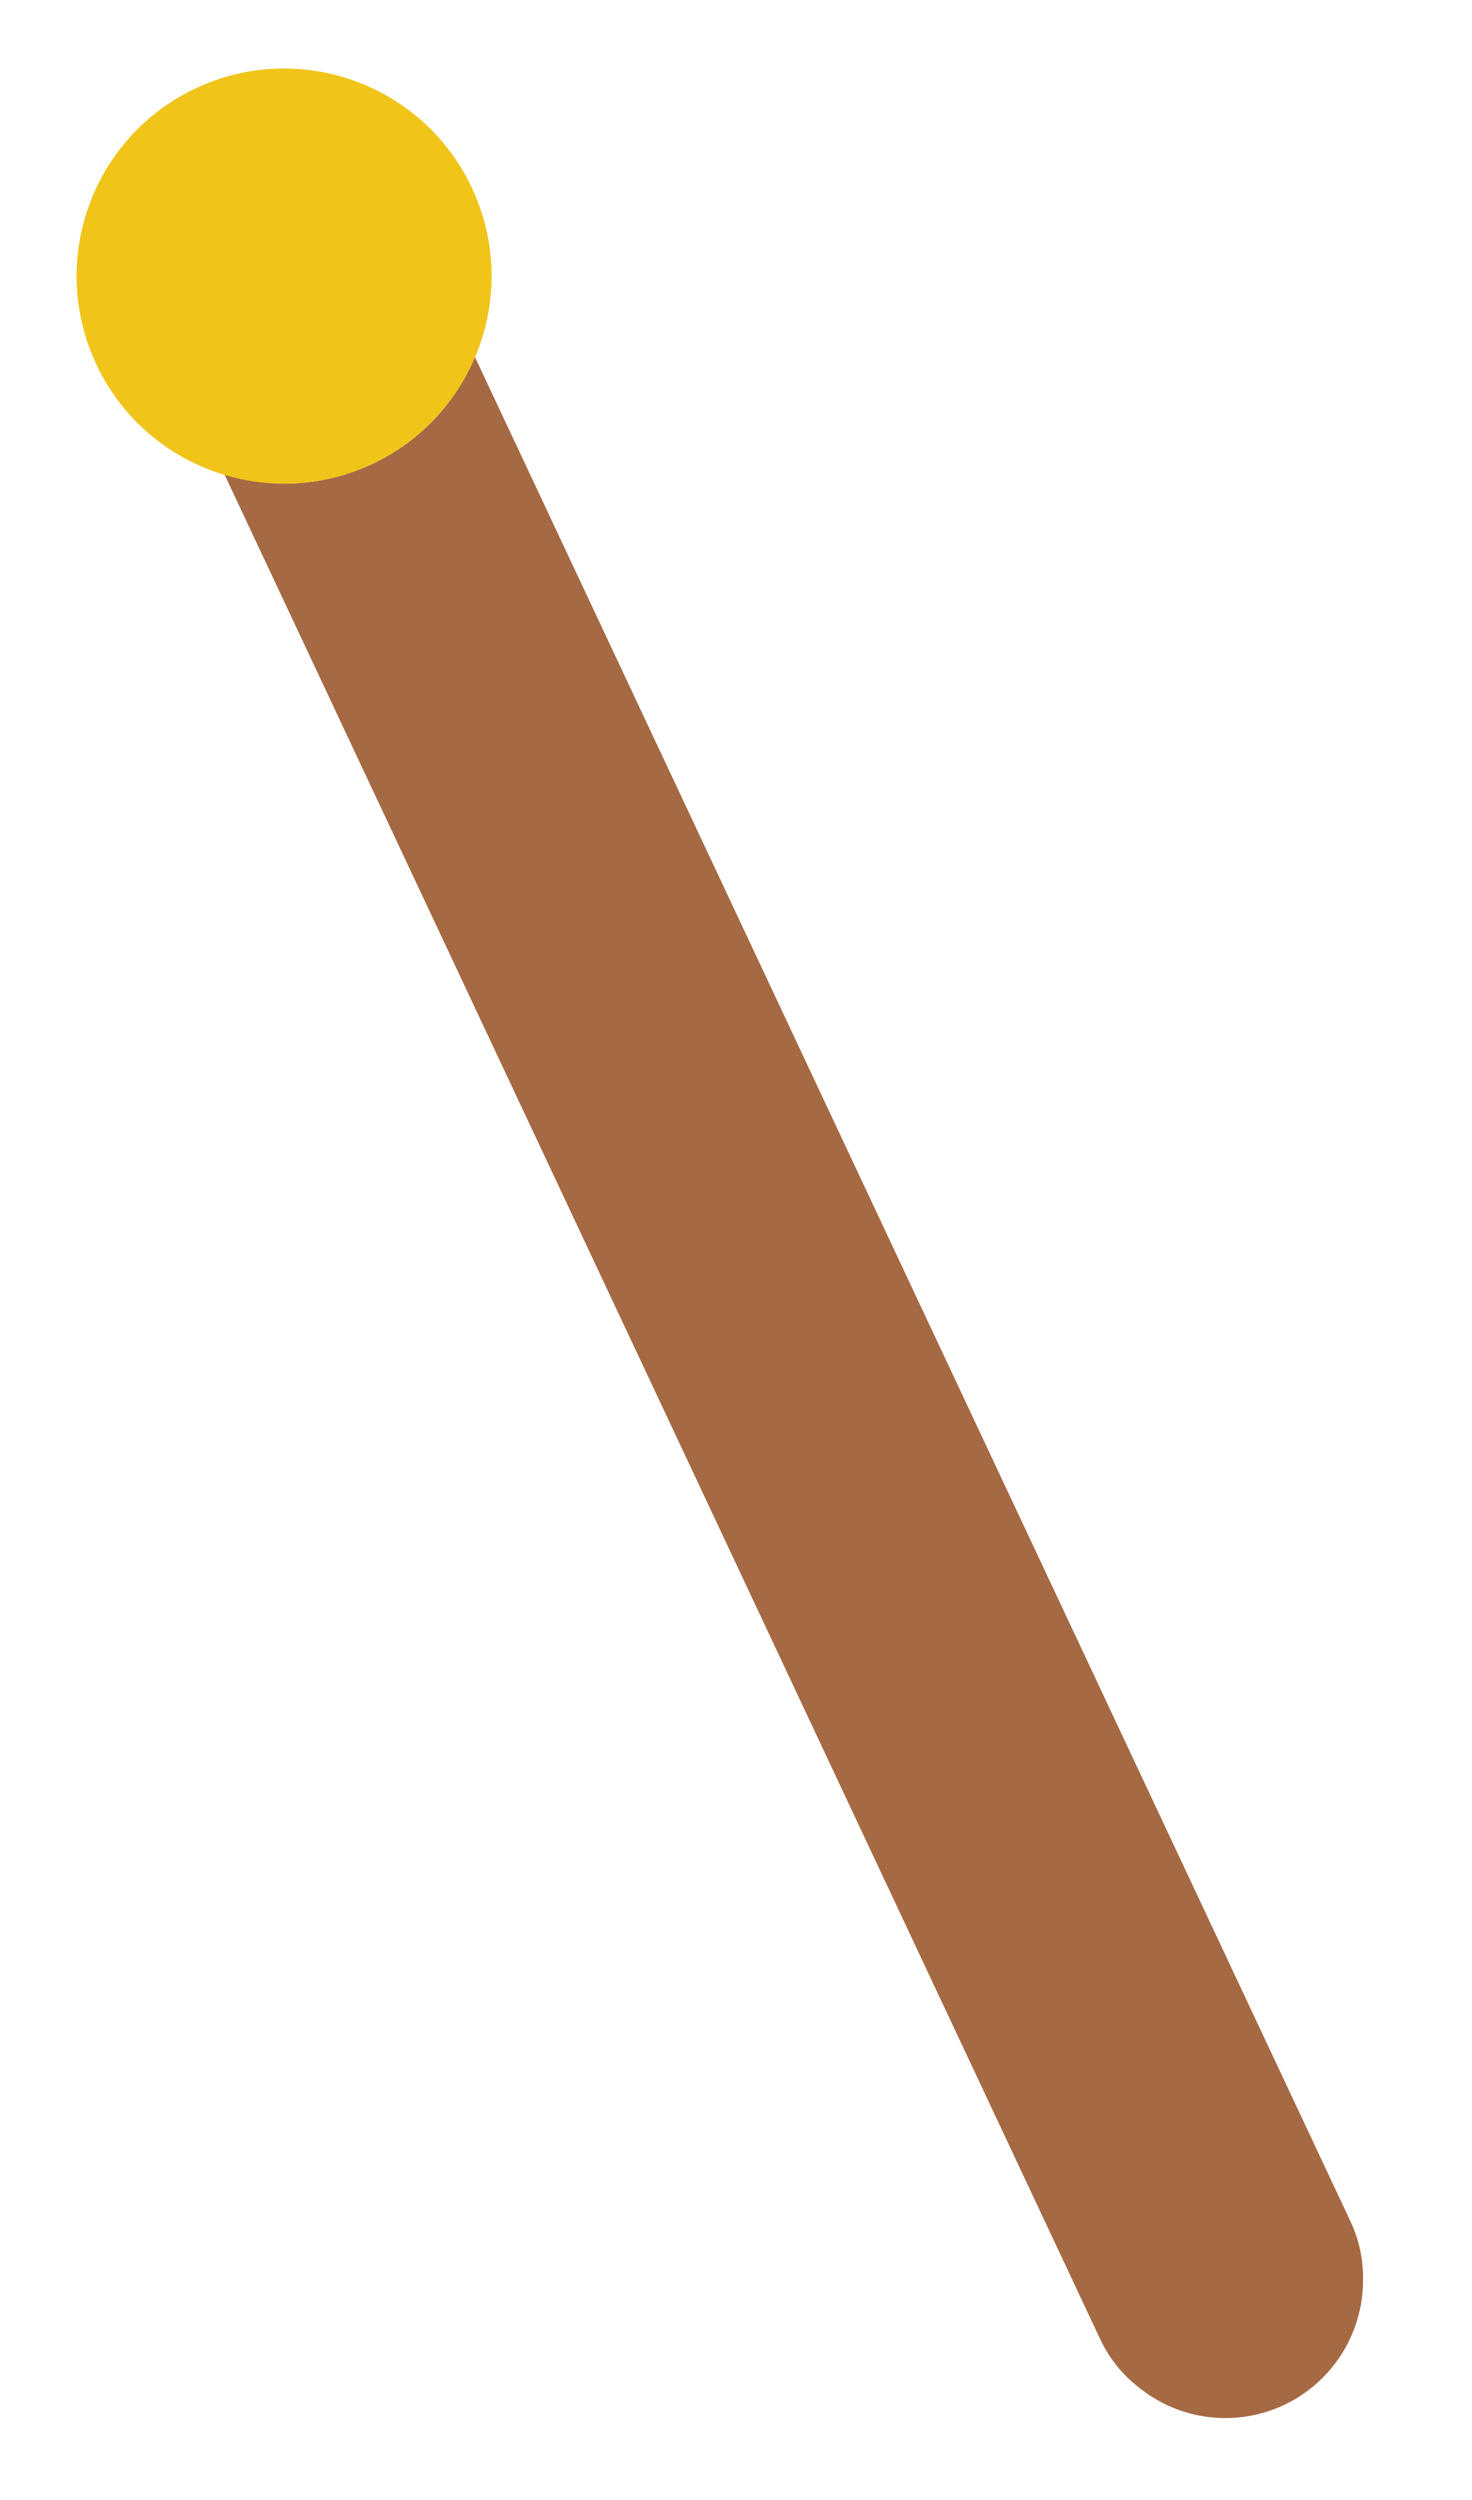 <?xml version="1.0" encoding="UTF-8"?> <svg xmlns="http://www.w3.org/2000/svg" width="86" height="146" viewBox="0 0 86 146" fill="none"> <path d="M13.117 27.712L64.261 136.568C64.769 137.662 65.525 138.621 66.47 139.369C68.869 141.349 72.195 141.769 75.01 140.446C77.826 139.123 79.626 136.295 79.634 133.185C79.661 131.98 79.406 130.785 78.888 129.696L27.744 20.84C25.355 26.546 19.034 29.515 13.117 27.712V27.712Z" fill="#A56A43"></path> <path d="M5.628 21.277C8.474 27.336 15.693 29.94 21.752 27.093C27.81 24.247 30.414 17.028 27.567 10.97C24.721 4.911 17.502 2.307 11.444 5.154C5.385 8 2.781 15.219 5.628 21.277Z" fill="#F0C419"></path> </svg> 